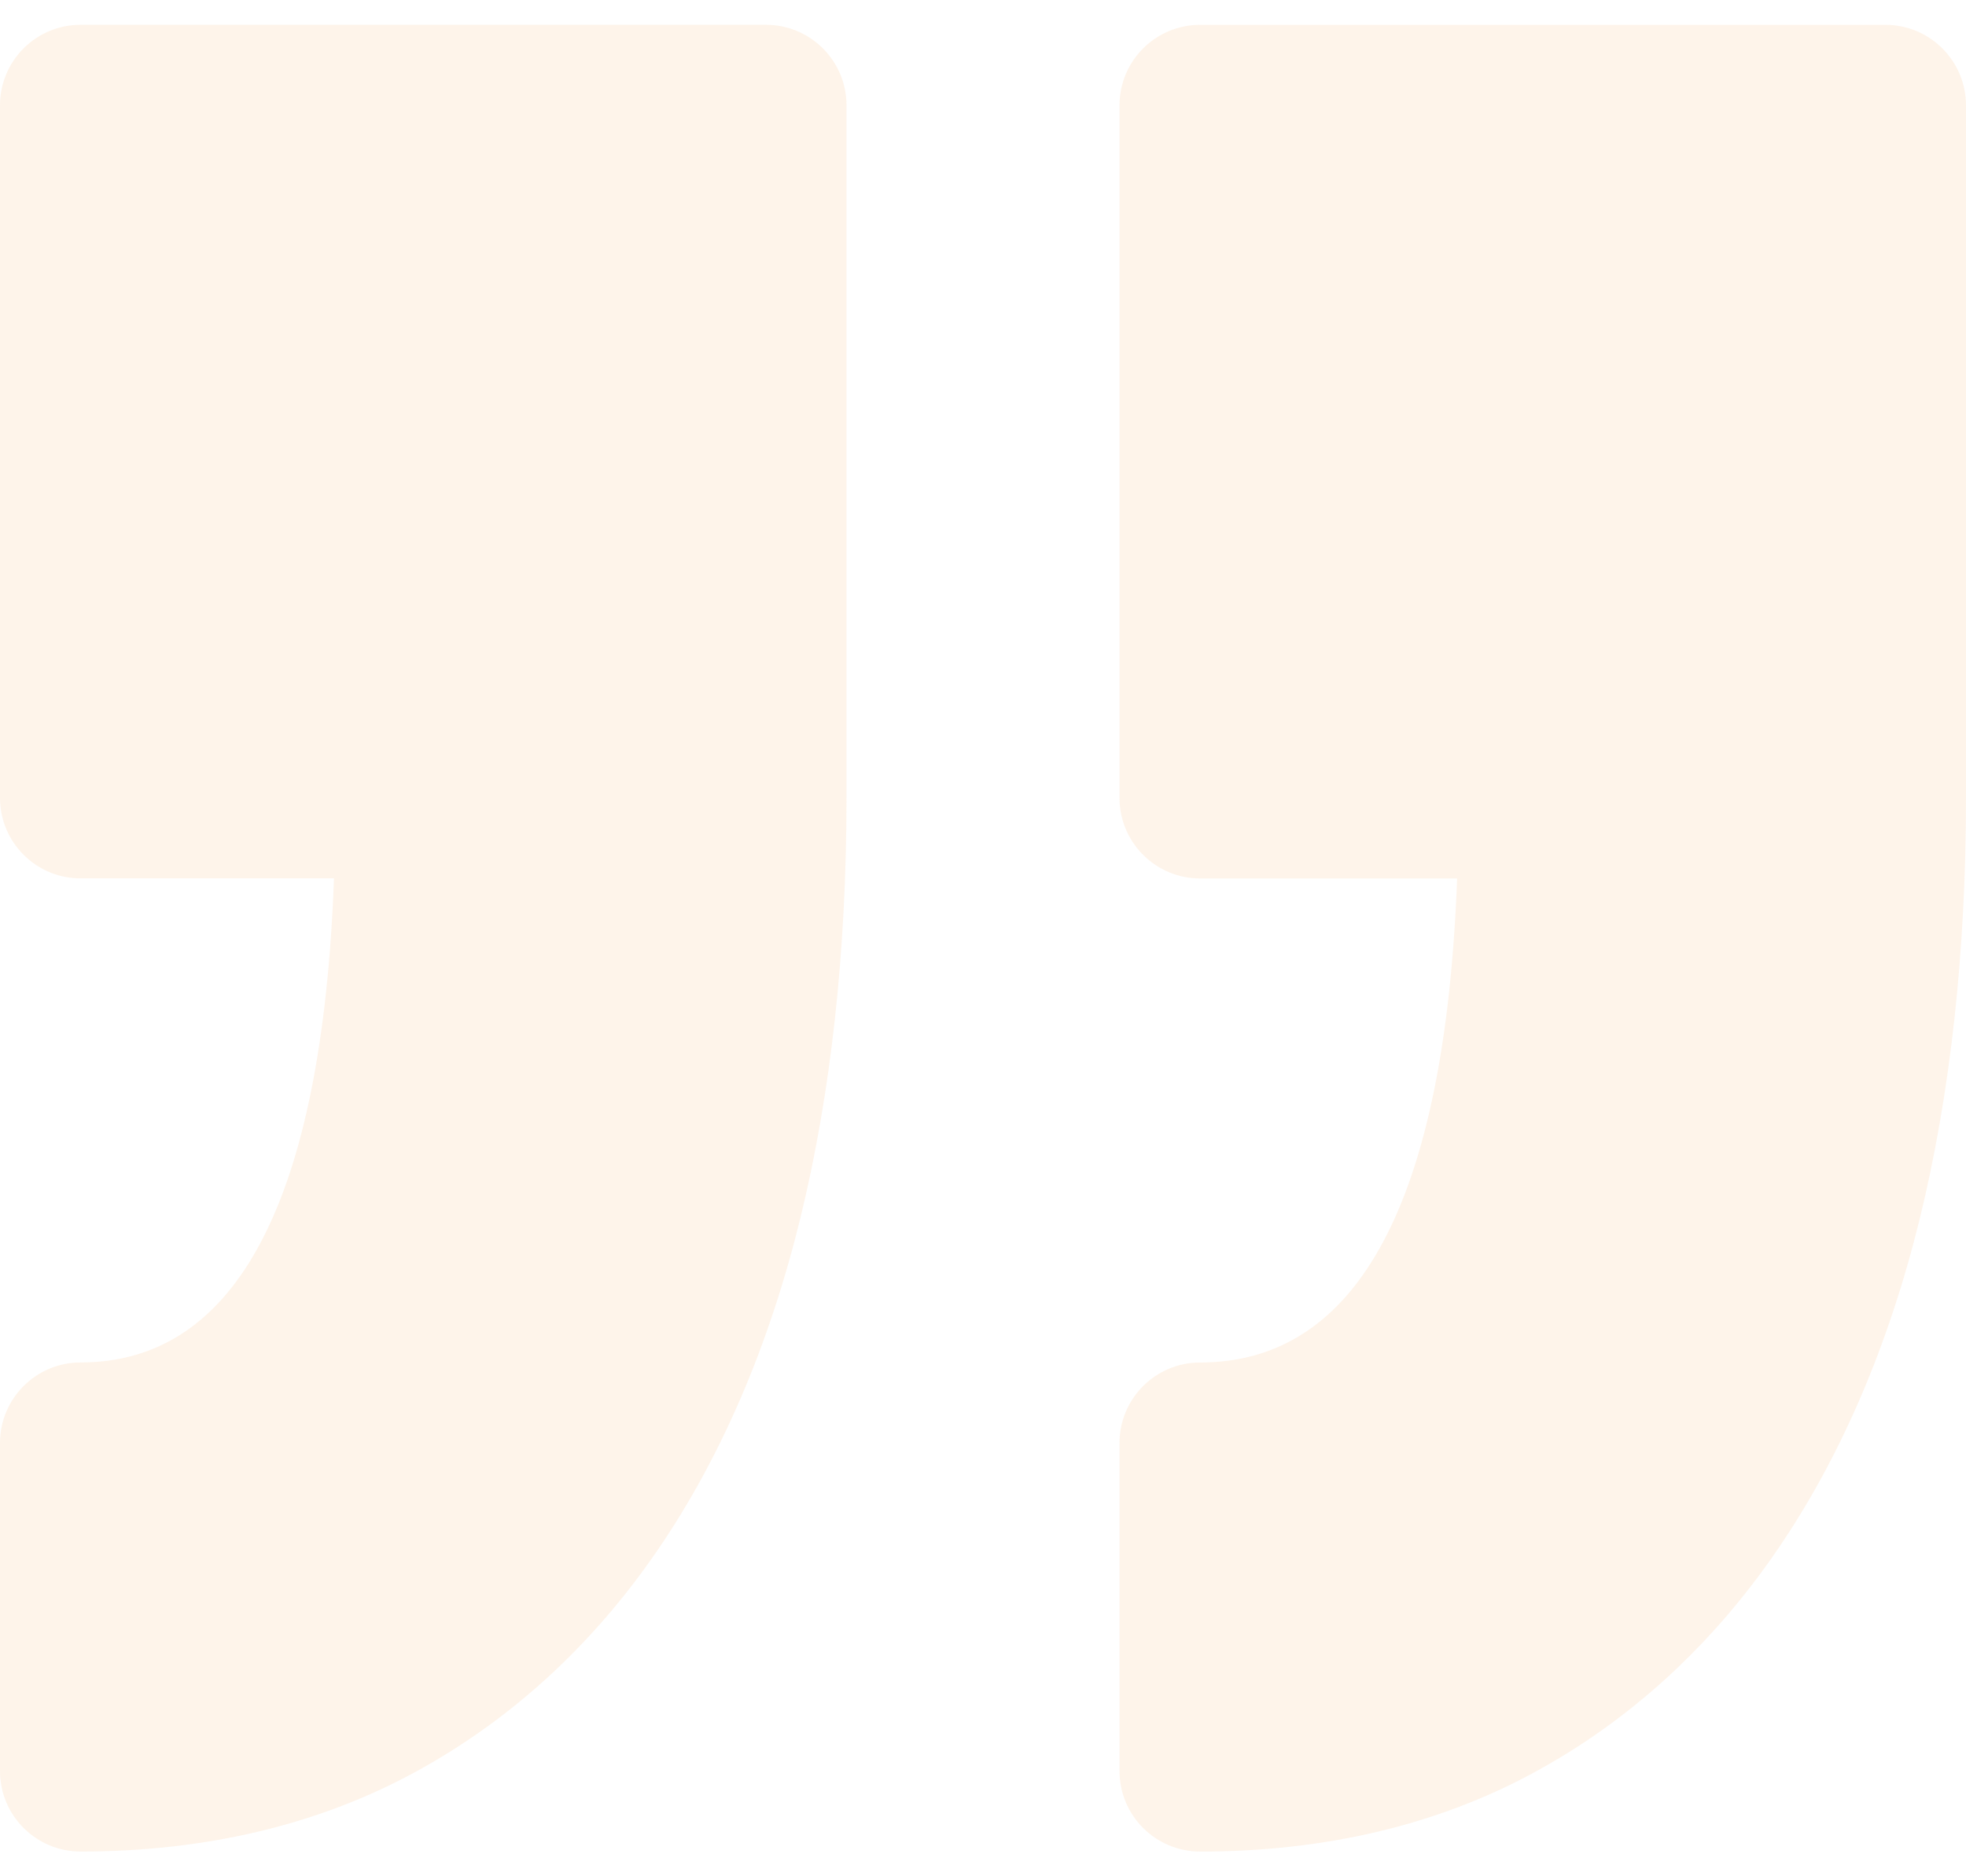 <svg width="44" height="42" viewBox="0 0 44 42" fill="none" xmlns="http://www.w3.org/2000/svg">
<path d="M25.055 39.643V32.302C25.055 31.306 25.863 30.499 26.858 30.499C30.411 30.499 32.343 26.856 32.611 19.664H26.858C25.863 19.664 25.055 18.856 25.055 17.861V2.359C25.055 1.363 25.863 0.556 26.858 0.556H42.197C43.192 0.556 44 1.364 44 2.359V17.861C44 21.308 43.652 24.472 42.969 27.265C42.267 30.129 41.19 32.633 39.767 34.708C38.305 36.841 36.474 38.514 34.328 39.679C32.166 40.852 29.653 41.447 26.858 41.447C25.863 41.446 25.055 40.639 25.055 39.643ZM1.803 30.498C0.807 30.498 0 31.306 0 32.3V39.644C0 40.639 0.807 41.446 1.803 41.446C4.597 41.446 7.111 40.85 9.271 39.678C11.418 38.513 13.249 36.841 14.712 34.707C16.135 32.632 17.212 30.128 17.914 27.262C18.597 24.469 18.945 21.305 18.945 17.86V2.357C18.945 1.362 18.137 0.555 17.142 0.555H1.803C0.807 0.555 0 1.362 0 2.357V17.86C0 18.855 0.807 19.662 1.803 19.662H7.475C7.21 26.855 5.305 30.498 1.803 30.498Z" fill="#f78d2a" fill-opacity="0.1"/>
</svg>
